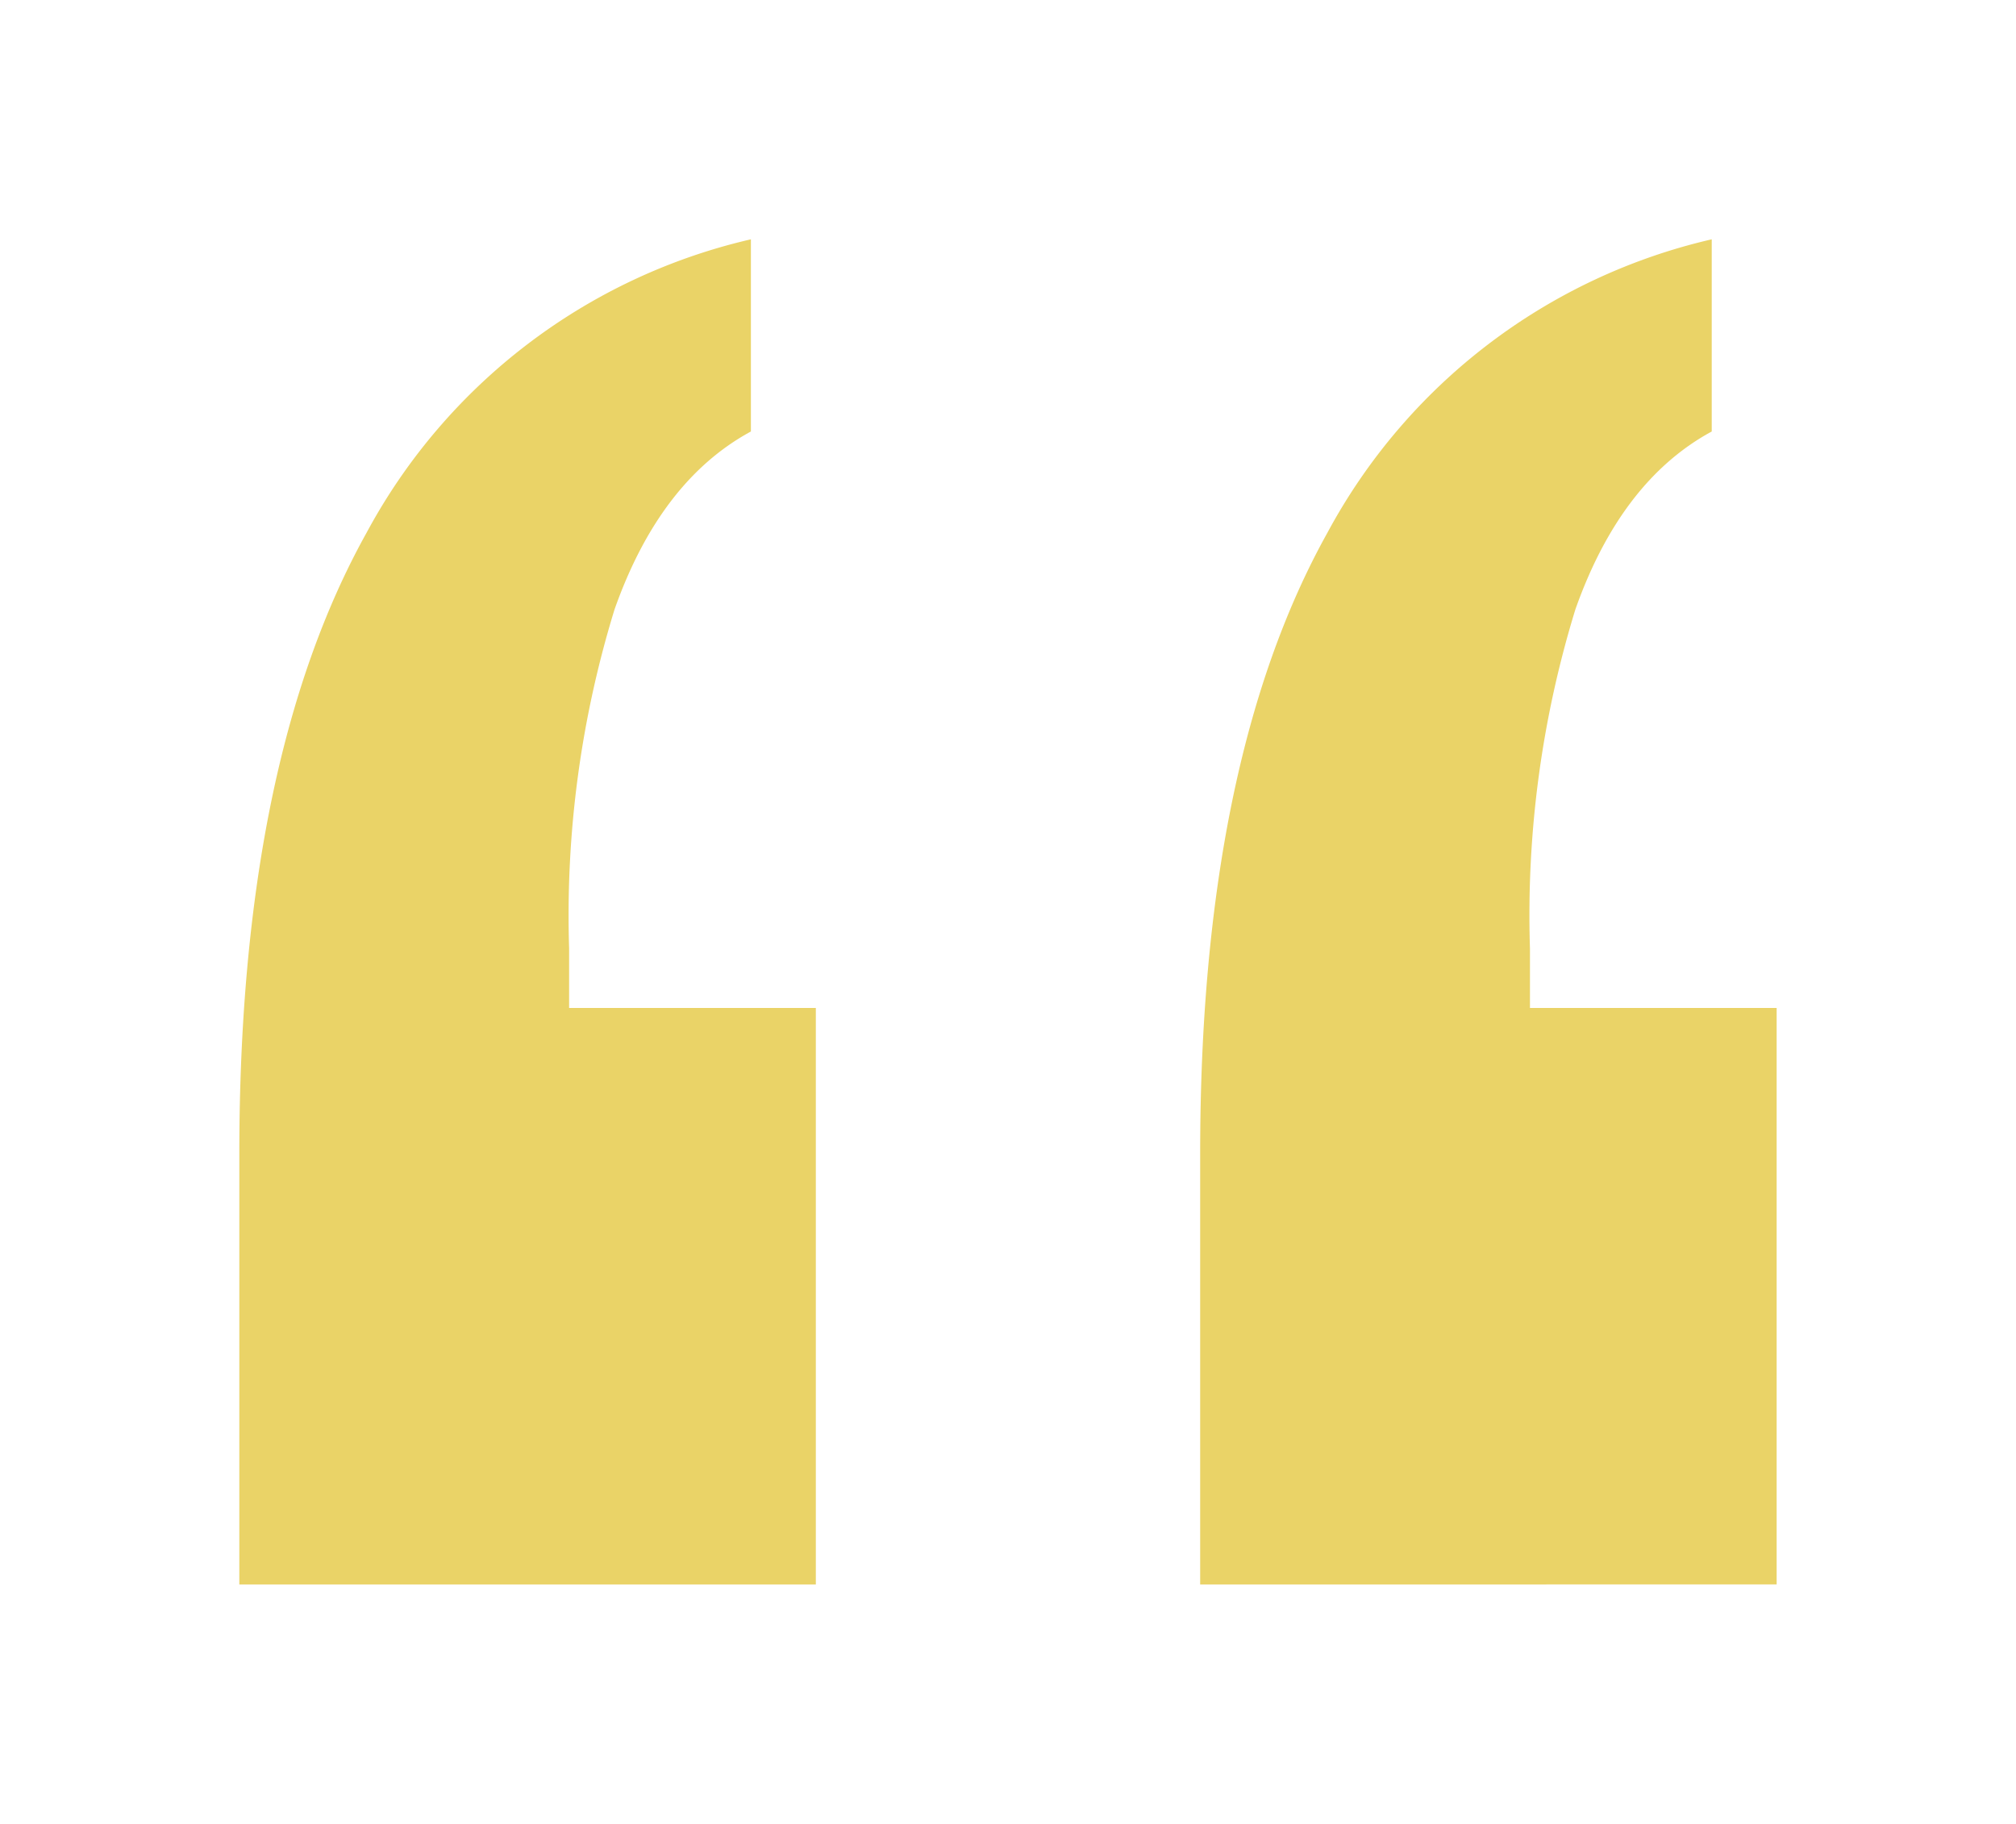 <svg xmlns="http://www.w3.org/2000/svg" xmlns:xlink="http://www.w3.org/1999/xlink" width="75.813" height="68.586" viewBox="0 0 75.813 68.586">
  <defs>
    <filter id="quote-start" x="0" y="0" width="75.813" height="68.586" filterUnits="userSpaceOnUse">
      <feOffset dy="3" input="SourceAlpha"/>
      <feGaussianBlur stdDeviation="3" result="blur"/>
      <feFlood flood-opacity="0.161"/>
      <feComposite operator="in" in2="blur"/>
      <feComposite in="SourceGraphic"/>
    </filter>
  </defs>
  <g transform="matrix(1, 0, 0, 1, 0, 0)" filter="url(#quote-start)">
    <path id="quote-start-2" data-name="quote-start" d="M66.211-154.2v7.227q-3.418,1.855-5.127,6.689a39.111,39.111,0,0,0-1.709,12.744v2.246h9.277v21.68H46.973v-16.211q0-14.746,4.785-23.34A22.035,22.035,0,0,1,66.211-154.2Zm-36.133,0v7.227q-3.418,1.855-5.127,6.689a39.111,39.111,0,0,0-1.709,12.744v2.246H32.52v21.68H10.84v-16.211q0-14.746,4.785-23.34A22.035,22.035,0,0,1,30.078-154.2Z" transform="translate(-1.84 160.2)" fill="#ead367"/>
  </g>
</svg>
